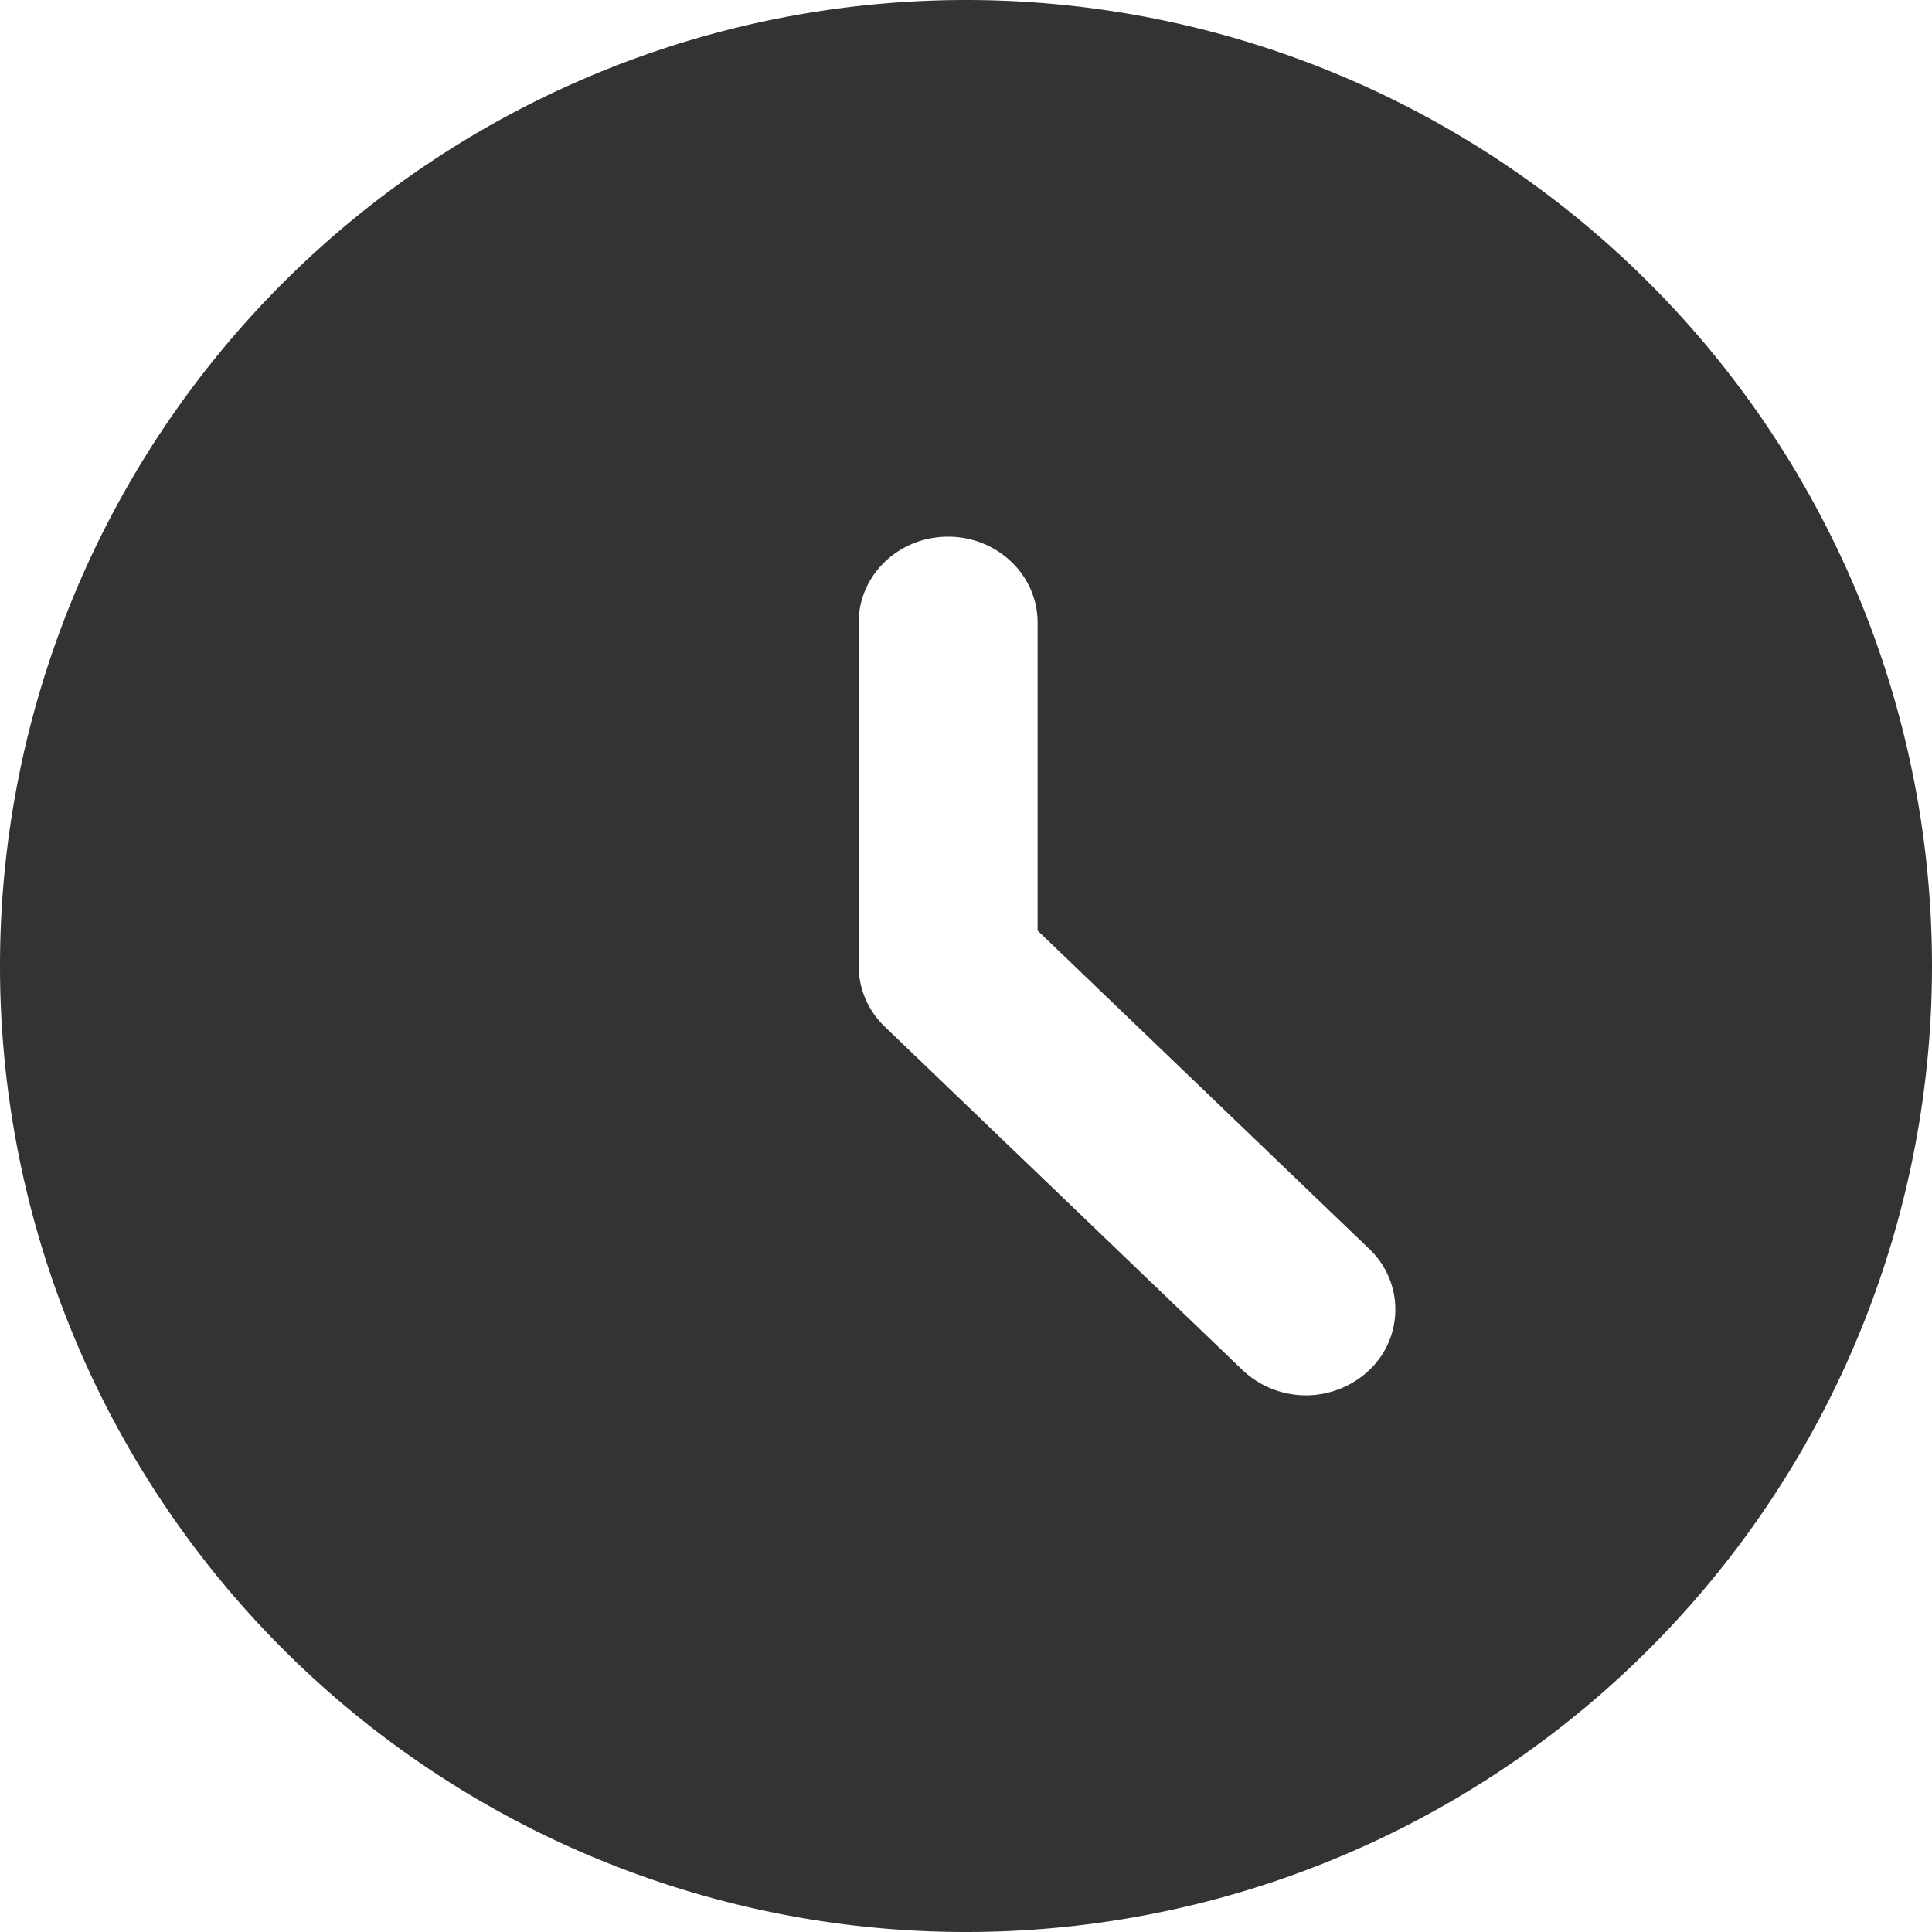 <svg width="18" height="18" viewBox="0 0 18 18" xmlns="http://www.w3.org/2000/svg">
    <path d="M12.756 12.766a.858.858 0 0 1-1.178 0l-3.334-3.2A.784.784 0 0 1 8 9V5.8c0-.442.373-.8.833-.8.46 0 .834.358.834.8V8.67l3.089 2.965a.777.777 0 0 1 0 1.131zM9 0a9 9 0 1 0 0 18A9 9 0 0 0 9 0z" fill="#333" fill-rule="evenodd"/>
</svg>
